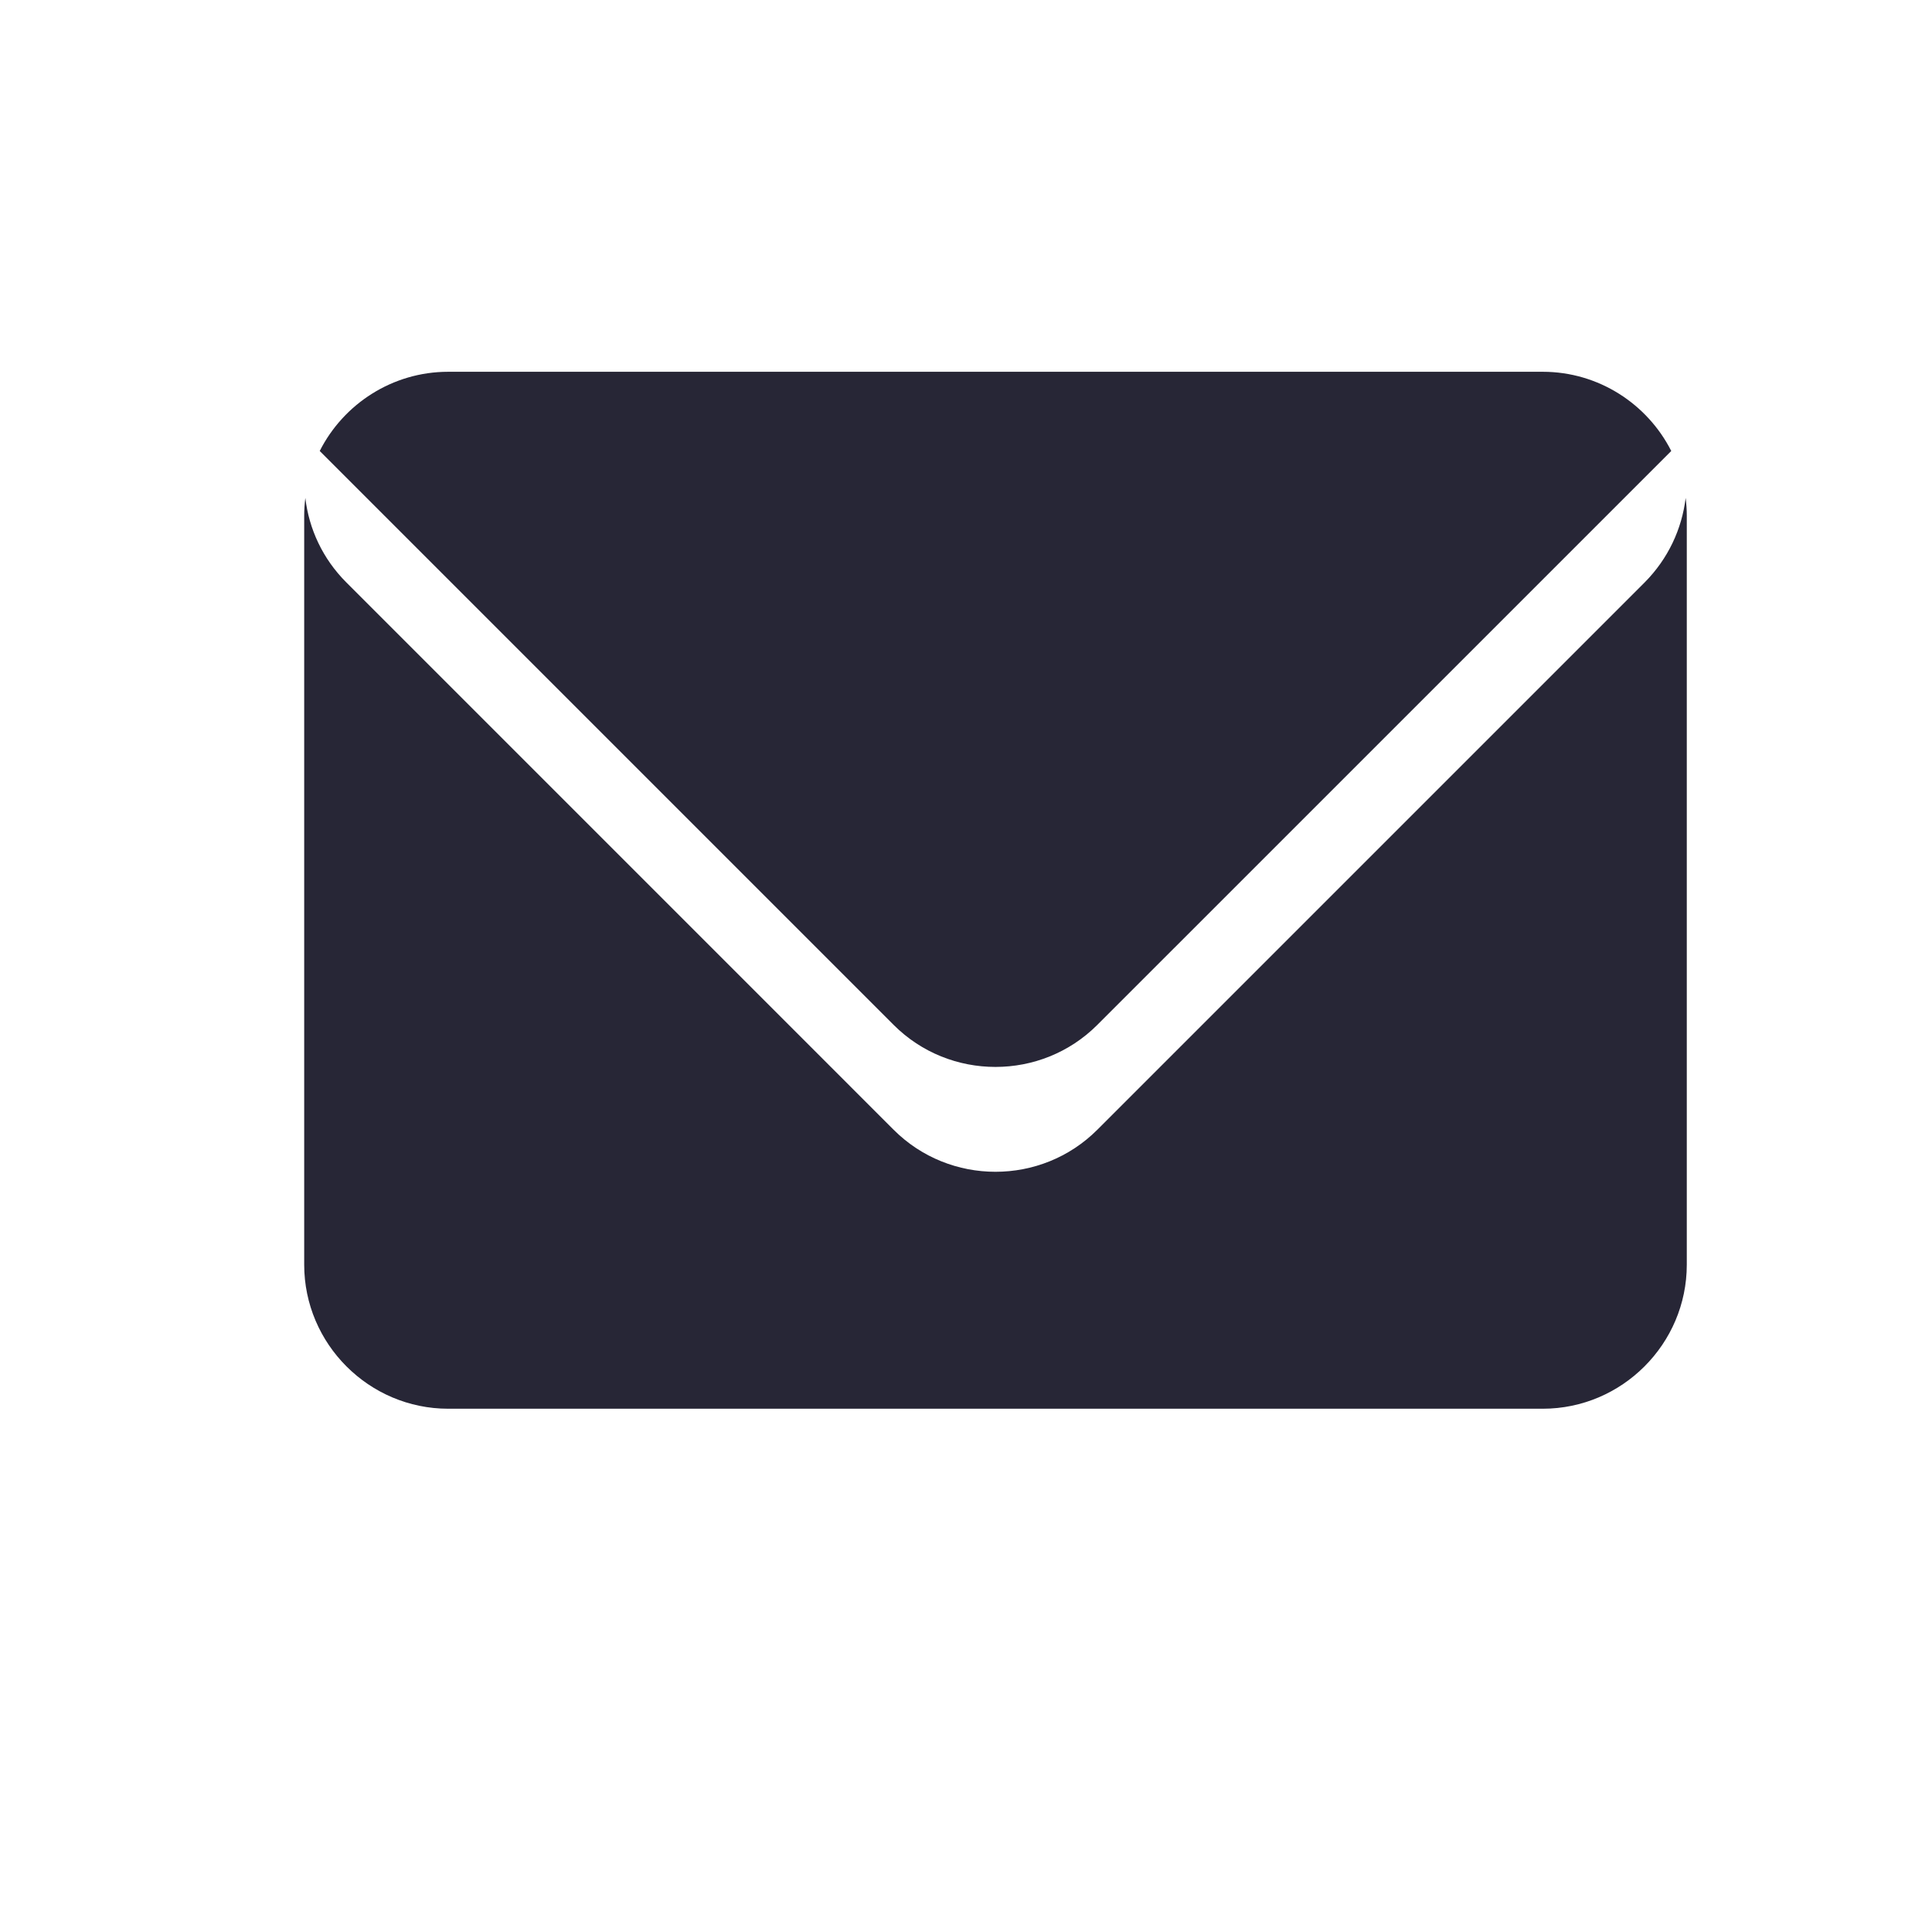 <svg xmlns="http://www.w3.org/2000/svg" xmlns:xlink="http://www.w3.org/1999/xlink" width="51" height="51" viewBox="0 0 51 51" fill="none"><g opacity="1"  transform="translate(0 0)"><mask id="bg-mask-0" fill="white"><use transform="translate(0 0)" xlink:href="#path_0"></use></mask><g mask="url(#bg-mask-0)" ><path id="Vector" fill-rule="evenodd" style="fill:#272636" opacity="1" d="M44.497 13.144C44.398 13.962 44.036 14.748 43.417 15.372L28.966 29.823C27.487 31.302 25.069 31.302 23.59 29.823L9.14 15.372C8.516 14.748 8.155 13.958 8.06 13.144C8.041 13.3 8.03 13.456 8.03 13.616L8.03 33.385C8.03 35.476 9.74 37.187 11.832 37.187L40.725 37.187C42.816 37.187 44.527 35.476 44.527 33.385L44.527 13.616C44.527 13.456 44.516 13.3 44.497 13.144ZM28.966 27.055L44.117 11.905C43.489 10.665 42.2 9.814 40.725 9.814L11.832 9.814C10.357 9.814 9.067 10.665 8.44 11.905L23.59 27.055C25.069 28.534 27.487 28.534 28.966 27.055Z"></path></g></g><defs><rect id="path_0" x="0" y="0" width="51" height="51" rx="0" ry="0"/></defs></svg>
